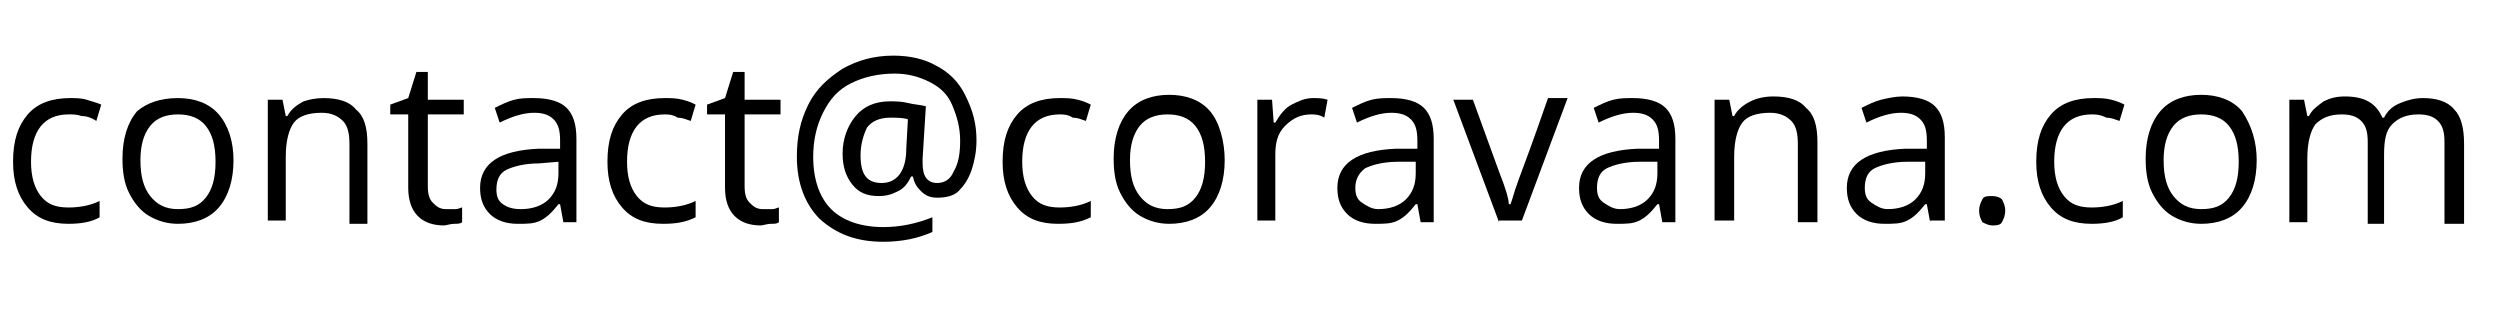 <svg version="1.1" id="default" xmlns="http://www.w3.org/2000/svg" xmlns:xlink="http://www.w3.org/1999/xlink" x="0px" y="0px"
	 viewBox="0 0 153.1 20" width="153" height="20" style="enable-background:new 0 0 153.1 20;" xml:space="preserve">
<g>
	<path d="M4.2,13.7c-1.1,0-1.9-0.3-2.5-1c-0.6-0.7-0.9-1.6-0.9-2.8c0-1.3,0.3-2.2,0.9-2.9s1.5-1,2.6-1C4.6,6,5,6,5.3,6.1
		S6,6.3,6.2,6.4l-0.3,1C5.6,7.2,5.3,7.1,5,7.1C4.7,7,4.5,7,4.2,7c-1.5,0-2.3,1-2.3,2.9c0,0.9,0.2,1.6,0.6,2.1s0.9,0.7,1.7,0.7
		c0.6,0,1.3-0.1,1.9-0.4v1C5.6,13.6,4.9,13.7,4.2,13.7z"/>
	<path d="M14.3,9.8c0,1.2-0.3,2.2-0.9,2.9c-0.6,0.7-1.5,1-2.5,1c-0.7,0-1.3-0.2-1.8-0.5s-0.9-0.8-1.2-1.4s-0.4-1.3-0.4-2.1
		c0-1.2,0.3-2.2,0.9-2.9C9,6.3,9.8,6,10.9,6c1,0,1.9,0.3,2.5,1S14.3,8.7,14.3,9.8z M8.6,9.8c0,1,0.2,1.7,0.6,2.2s0.9,0.8,1.7,0.8
		s1.3-0.2,1.7-0.7c0.4-0.5,0.6-1.2,0.6-2.2c0-1-0.2-1.7-0.6-2.2c-0.4-0.5-1-0.7-1.7-0.7c-0.7,0-1.3,0.2-1.7,0.7S8.6,8.9,8.6,9.8z"/>
	<path d="M21.4,13.6V8.8c0-0.6-0.1-1.1-0.4-1.4s-0.7-0.5-1.3-0.5c-0.8,0-1.4,0.2-1.7,0.6s-0.5,1.1-0.5,2.1v3.9h-1.1V6.1h0.9l0.2,1
		h0.1c0.2-0.4,0.6-0.7,1-0.9C18.9,6.1,19.3,6,19.8,6c0.9,0,1.6,0.2,2,0.7c0.5,0.4,0.7,1.1,0.7,2.1v4.9H21.4z"/>
	<path d="M27.3,12.8c0.2,0,0.4,0,0.6,0c0.2,0,0.3-0.1,0.4-0.1v0.9c-0.1,0.1-0.3,0.1-0.5,0.1c-0.2,0-0.5,0.1-0.6,0.1
		c-1.4,0-2.2-0.8-2.2-2.3V7h-1.1V6.4L25,6l0.5-1.6h0.7v1.7h2.2V7h-2.2v4.4c0,0.5,0.1,0.8,0.3,1S26.9,12.8,27.3,12.8z"/>
	<path d="M34.5,13.6l-0.2-1.1h-0.1c-0.4,0.5-0.7,0.8-1.1,1c-0.4,0.2-0.8,0.2-1.4,0.2c-0.7,0-1.3-0.2-1.7-0.6s-0.6-0.9-0.6-1.6
		c0-1.5,1.2-2.3,3.6-2.4l1.3,0V8.6c0-0.6-0.1-1-0.4-1.3c-0.3-0.3-0.7-0.4-1.2-0.4c-0.6,0-1.3,0.2-2.1,0.6l-0.3-0.9
		c0.4-0.2,0.8-0.4,1.2-0.5S32.2,6,32.7,6c0.9,0,1.6,0.2,2,0.6s0.6,1,0.6,1.9v5.1H34.5z M31.9,12.8c0.7,0,1.3-0.2,1.7-0.6
		s0.6-0.9,0.6-1.6V9.9L33,10c-0.9,0-1.6,0.2-2,0.4c-0.4,0.2-0.6,0.6-0.6,1.2c0,0.4,0.1,0.7,0.4,0.9S31.4,12.8,31.9,12.8z"/>
	<path d="M40.6,13.7c-1.1,0-1.9-0.3-2.5-1c-0.6-0.7-0.9-1.6-0.9-2.8c0-1.3,0.3-2.2,0.9-2.9s1.5-1,2.6-1c0.4,0,0.7,0,1.1,0.1
		s0.6,0.2,0.8,0.3l-0.3,1c-0.3-0.1-0.5-0.2-0.8-0.2C41.2,7,40.9,7,40.7,7c-1.5,0-2.3,1-2.3,2.9c0,0.9,0.2,1.6,0.6,2.1
		s0.9,0.7,1.7,0.7c0.6,0,1.3-0.1,1.9-0.4v1C42,13.6,41.4,13.7,40.6,13.7z"/>
	<path d="M46.7,12.8c0.2,0,0.4,0,0.6,0c0.2,0,0.3-0.1,0.4-0.1v0.9c-0.1,0.1-0.3,0.1-0.5,0.1c-0.2,0-0.5,0.1-0.6,0.1
		c-1.4,0-2.2-0.8-2.2-2.3V7h-1.1V6.4L44.4,6l0.5-1.6h0.7v1.7h2.2V7h-2.2v4.4c0,0.5,0.1,0.8,0.3,1S46.3,12.8,46.7,12.8z"/>
	<path d="M59.8,8.6c0,0.6-0.1,1.2-0.3,1.8s-0.5,1-0.8,1.3s-0.8,0.4-1.3,0.4c-0.4,0-0.7-0.1-1-0.4s-0.4-0.5-0.5-0.9h-0.1
		c-0.2,0.4-0.4,0.7-0.8,0.9s-0.7,0.3-1.2,0.3c-0.7,0-1.2-0.2-1.6-0.7c-0.4-0.5-0.6-1.1-0.6-1.9c0-0.9,0.3-1.7,0.8-2.3
		c0.5-0.6,1.2-0.9,2.1-0.9c0.3,0,0.7,0,1.1,0.1c0.4,0.1,0.7,0.1,1.1,0.2l-0.2,3.2V10c0,0.8,0.3,1.2,0.9,1.2c0.4,0,0.8-0.2,1-0.7
		c0.3-0.5,0.4-1.1,0.4-1.9c0-0.8-0.2-1.5-0.5-2.2S57.5,5.3,56.9,5c-0.6-0.3-1.3-0.5-2.1-0.5c-1,0-1.9,0.2-2.7,0.6
		c-0.8,0.4-1.3,1-1.7,1.8c-0.4,0.8-0.6,1.7-0.6,2.7c0,1.4,0.4,2.5,1.1,3.2s1.8,1.1,3.2,1.1c1,0,2-0.2,3-0.6v0.9
		c-0.9,0.4-1.9,0.6-3,0.6c-1.7,0-2.9-0.5-3.9-1.4c-0.9-0.9-1.4-2.2-1.4-3.8c0-1.2,0.2-2.2,0.7-3.2s1.2-1.6,2.1-2.2
		c0.9-0.5,1.9-0.8,3.1-0.8c1,0,1.9,0.2,2.6,0.6c0.8,0.4,1.4,1,1.8,1.8C59.6,6.8,59.8,7.6,59.8,8.6z M52.7,9.5c0,1.2,0.4,1.7,1.3,1.7
		c0.9,0,1.5-0.7,1.5-2.1l0.1-1.8c-0.3-0.1-0.7-0.1-1.1-0.1c-0.6,0-1.1,0.2-1.4,0.6C52.9,8.2,52.7,8.8,52.7,9.5z"/>
	<path d="M64.8,13.7c-1.1,0-1.9-0.3-2.5-1c-0.6-0.7-0.9-1.6-0.9-2.8c0-1.3,0.3-2.2,0.9-2.9s1.5-1,2.6-1c0.4,0,0.7,0,1.1,0.1
		s0.6,0.2,0.8,0.3l-0.3,1c-0.3-0.1-0.5-0.2-0.8-0.2C65.4,7,65.1,7,64.9,7c-1.5,0-2.3,1-2.3,2.9c0,0.9,0.2,1.6,0.6,2.1
		s0.9,0.7,1.7,0.7c0.6,0,1.3-0.1,1.9-0.4v1C66.2,13.6,65.6,13.7,64.8,13.7z"/>
	<path d="M75,9.8c0,1.2-0.3,2.2-0.9,2.9c-0.6,0.7-1.5,1-2.5,1c-0.7,0-1.3-0.2-1.8-0.5s-0.9-0.8-1.2-1.4s-0.4-1.3-0.4-2.1
		c0-1.2,0.3-2.2,0.9-2.9c0.6-0.7,1.5-1,2.5-1c1,0,1.9,0.3,2.5,1S75,8.7,75,9.8z M69.2,9.8c0,1,0.2,1.7,0.6,2.2s0.9,0.8,1.7,0.8
		s1.3-0.2,1.7-0.7c0.4-0.5,0.6-1.2,0.6-2.2c0-1-0.2-1.7-0.6-2.2c-0.4-0.5-1-0.7-1.7-0.7c-0.7,0-1.3,0.2-1.7,0.7S69.2,8.9,69.2,9.8z"
		/>
	<path d="M80.4,6c0.3,0,0.6,0,0.9,0.1l-0.2,1.1C80.8,7,80.5,7,80.3,7c-0.6,0-1.1,0.2-1.6,0.7s-0.6,1.1-0.6,1.8v4h-1.1V6.1h0.9
		L78,7.5h0.1c0.3-0.5,0.6-0.9,1-1.1S79.9,6,80.4,6z"/>
	<path d="M87,13.6l-0.2-1.1h-0.1c-0.4,0.5-0.7,0.8-1.1,1c-0.4,0.2-0.8,0.2-1.4,0.2c-0.7,0-1.3-0.2-1.7-0.6s-0.6-0.9-0.6-1.6
		c0-1.5,1.2-2.3,3.6-2.4l1.3,0V8.6c0-0.6-0.1-1-0.4-1.3c-0.3-0.3-0.7-0.4-1.2-0.4c-0.6,0-1.3,0.2-2.1,0.6l-0.3-0.9
		c0.4-0.2,0.8-0.4,1.2-0.5S84.8,6,85.2,6c0.9,0,1.6,0.2,2,0.6s0.6,1,0.6,1.9v5.1H87z M84.4,12.8c0.7,0,1.3-0.2,1.7-0.6
		s0.6-0.9,0.6-1.6V9.9l-1.1,0c-0.9,0-1.6,0.2-2,0.4C83.2,10.6,83,11,83,11.5c0,0.4,0.1,0.7,0.4,0.9S84,12.8,84.4,12.8z"/>
	<path d="M91.8,13.6L89,6.1h1.2l1.6,4.4c0.4,1,0.6,1.7,0.6,2h0.1c0.1-0.2,0.2-0.7,0.5-1.5c0.3-0.8,0.9-2.4,1.8-5H96l-2.8,7.5H91.8z"
		/>
	<path d="M101.8,13.6l-0.2-1.1h-0.1c-0.4,0.5-0.7,0.8-1.1,1c-0.4,0.2-0.8,0.2-1.4,0.2c-0.7,0-1.3-0.2-1.7-0.6s-0.6-0.9-0.6-1.6
		c0-1.5,1.2-2.3,3.6-2.4l1.3,0V8.6c0-0.6-0.1-1-0.4-1.3c-0.3-0.3-0.7-0.4-1.2-0.4c-0.6,0-1.3,0.2-2.1,0.6l-0.3-0.9
		c0.4-0.2,0.8-0.4,1.2-0.5S99.6,6,100,6c0.9,0,1.6,0.2,2,0.6s0.6,1,0.6,1.9v5.1H101.8z M99.2,12.8c0.7,0,1.3-0.2,1.7-0.6
		s0.6-0.9,0.6-1.6V9.9l-1.1,0c-0.9,0-1.6,0.2-2,0.4c-0.4,0.2-0.6,0.6-0.6,1.2c0,0.4,0.1,0.7,0.4,0.9S98.8,12.8,99.2,12.8z"/>
	<path d="M110.1,13.6V8.8c0-0.6-0.1-1.1-0.4-1.4s-0.7-0.5-1.3-0.5c-0.8,0-1.4,0.2-1.7,0.6s-0.5,1.1-0.5,2.1v3.9H105V6.1h0.9l0.2,1
		h0.1c0.2-0.4,0.6-0.7,1-0.9c0.4-0.2,0.9-0.3,1.4-0.3c0.9,0,1.6,0.2,2,0.7c0.5,0.4,0.7,1.1,0.7,2.1v4.9H110.1z"/>
	<path d="M118.2,13.6l-0.2-1.1h-0.1c-0.4,0.5-0.7,0.8-1.1,1c-0.4,0.2-0.8,0.2-1.4,0.2c-0.7,0-1.3-0.2-1.7-0.6s-0.6-0.9-0.6-1.6
		c0-1.5,1.2-2.3,3.6-2.4l1.3,0V8.6c0-0.6-0.1-1-0.4-1.3c-0.3-0.3-0.7-0.4-1.2-0.4c-0.6,0-1.3,0.2-2.1,0.6l-0.3-0.9
		c0.4-0.2,0.8-0.4,1.2-0.5s0.9-0.2,1.3-0.2c0.9,0,1.6,0.2,2,0.6c0.4,0.4,0.6,1,0.6,1.9v5.1H118.2z M115.6,12.8
		c0.7,0,1.3-0.2,1.7-0.6c0.4-0.4,0.6-0.9,0.6-1.6V9.9l-1.1,0c-0.9,0-1.6,0.2-2,0.4c-0.4,0.2-0.6,0.6-0.6,1.2c0,0.4,0.1,0.7,0.4,0.9
		S115.2,12.8,115.6,12.8z"/>
	<path d="M121.2,12.9c0-0.3,0.1-0.5,0.2-0.7c0.1-0.2,0.3-0.2,0.6-0.2c0.3,0,0.5,0.1,0.6,0.2c0.1,0.2,0.2,0.4,0.2,0.7
		c0,0.3-0.1,0.5-0.2,0.7s-0.4,0.2-0.6,0.2c-0.2,0-0.4-0.1-0.6-0.2C121.3,13.4,121.2,13.2,121.2,12.9z"/>
	<path d="M128.1,13.7c-1.1,0-1.9-0.3-2.5-1c-0.6-0.7-0.9-1.6-0.9-2.8c0-1.3,0.3-2.2,0.9-2.9c0.6-0.7,1.5-1,2.6-1
		c0.4,0,0.7,0,1.1,0.1s0.6,0.2,0.8,0.3l-0.3,1c-0.3-0.1-0.5-0.2-0.8-0.2C128.6,7,128.3,7,128.1,7c-1.5,0-2.3,1-2.3,2.9
		c0,0.9,0.2,1.6,0.6,2.1c0.4,0.5,0.9,0.7,1.7,0.7c0.6,0,1.3-0.1,1.9-0.4v1C129.5,13.6,128.8,13.7,128.1,13.7z"/>
	<path d="M138.2,9.8c0,1.2-0.3,2.2-0.9,2.9c-0.6,0.7-1.5,1-2.5,1c-0.7,0-1.3-0.2-1.8-0.5s-0.9-0.8-1.2-1.4s-0.4-1.3-0.4-2.1
		c0-1.2,0.3-2.2,0.9-2.9c0.6-0.7,1.5-1,2.5-1c1,0,1.9,0.3,2.5,1C137.9,7.7,138.2,8.7,138.2,9.8z M132.5,9.8c0,1,0.2,1.7,0.6,2.2
		s0.9,0.8,1.7,0.8s1.3-0.2,1.7-0.7c0.4-0.5,0.6-1.2,0.6-2.2c0-1-0.2-1.7-0.6-2.2c-0.4-0.5-1-0.7-1.7-0.7c-0.7,0-1.3,0.2-1.7,0.7
		S132.5,8.9,132.5,9.8z"/>
	<path d="M149.7,13.6V8.7c0-0.6-0.1-1-0.4-1.3c-0.3-0.3-0.7-0.4-1.2-0.4c-0.7,0-1.2,0.2-1.6,0.6s-0.5,1-0.5,1.9v4.2H145V8.7
		c0-0.6-0.1-1-0.4-1.3c-0.3-0.3-0.7-0.4-1.2-0.4c-0.7,0-1.2,0.2-1.6,0.6c-0.3,0.4-0.5,1.1-0.5,2.1v3.9h-1.1V6.1h0.9l0.2,1h0.1
		c0.2-0.4,0.5-0.6,0.9-0.9c0.4-0.2,0.8-0.3,1.3-0.3c1.2,0,1.9,0.4,2.3,1.3h0.1c0.2-0.4,0.5-0.7,1-0.9s0.9-0.3,1.4-0.3
		c0.8,0,1.5,0.2,1.9,0.7c0.4,0.4,0.6,1.1,0.6,2.1v4.9H149.7z"/>
</g>
</svg>
